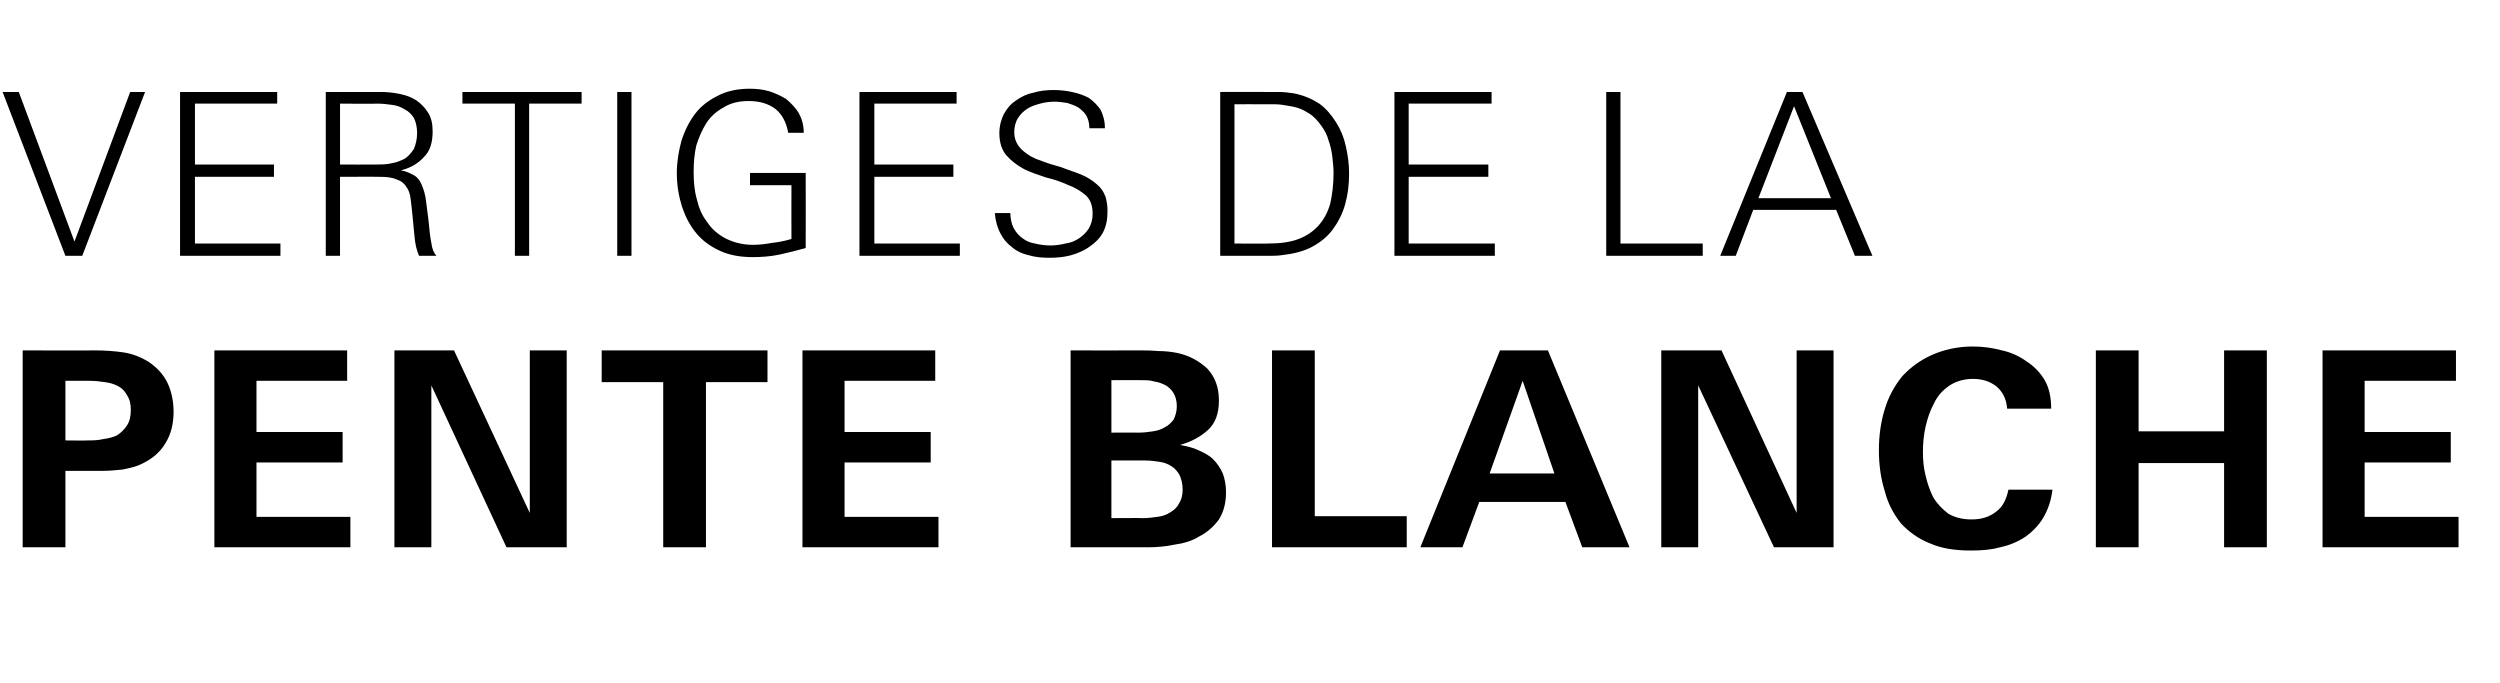 <?xml version="1.0" standalone="no"?><!DOCTYPE svg PUBLIC "-//W3C//DTD SVG 1.1//EN" "http://www.w3.org/Graphics/SVG/1.1/DTD/svg11.dtd"><svg xmlns="http://www.w3.org/2000/svg" version="1.1" width="386px" height="105.5px" viewBox="0 -8 386 105.5" style="top:-8px"><desc>Vertiges de la pente blanche</desc><defs/><g id="Polygon431027"><path d="m26.8 55.6c0 1.8-.4 3.5-1.3 4.9c-.9 1.5-2.2 2.5-4 3.3c-.7.3-1.6.5-2.6.7c-1 .1-2 .2-3.1.2c-.01 0-5.7 0-5.7 0l0 11.8l-6.6 0l0-30.4c0 0 11.24.03 11.2 0c1.5 0 2.9.1 4.3.3c1.4.2 2.7.7 4 1.5c1.3.9 2.3 2 2.9 3.3c.6 1.3.9 2.8.9 4.4zm-6.6-.3c0-1-.2-1.7-.6-2.3c-.3-.6-.8-1.1-1.4-1.4c-.6-.3-1.2-.5-2-.6c-.7-.1-1.5-.2-2.3-.2c.04 0-3.8 0-3.8 0l0 9.2c0 0 3.38.04 3.4 0c.8 0 1.6 0 2.4-.2c.8-.1 1.6-.3 2.2-.6c.6-.4 1.1-.9 1.5-1.5c.4-.6.6-1.4.6-2.4zm12.9 21.2l0-30.4l20.5 0l0 4.7l-14 0l0 7.9l13.3 0l0 4.7l-13.3 0l0 8.4l14.5 0l0 4.7l-21 0zm45.1 0l-11.6-25l0 25l-5.7 0l0-30.4l9.2 0l11.7 25.1l0-25.1l5.7 0l0 30.4l-9.3 0zm30.8-25.5l0 25.5l-6.6 0l0-25.5l-9.5 0l0-4.9l25.6 0l0 4.9l-9.5 0zm14.9 25.5l0-30.4l20.5 0l0 4.7l-14 0l0 7.9l13.3 0l0 4.7l-13.3 0l0 8.4l14.5 0l0 4.7l-21 0zm65.4-8.5c0 1.7-.4 3.1-1.1 4.2c-.8 1.1-1.8 2-3 2.6c-1.1.7-2.4 1.1-3.9 1.3c-1.4.3-2.8.4-4.1.4c-.02 0-11.9 0-11.9 0l0-30.4c0 0 10.49.03 10.5 0c.9 0 1.9 0 3 .1c1 0 2 .1 3 .3c1.8.4 3.3 1.2 4.6 2.4c1.2 1.3 1.8 2.9 1.8 4.9c0 2-.5 3.5-1.7 4.6c-1.1 1-2.5 1.8-4.3 2.3c1 .2 2 .4 2.8.8c.9.4 1.7.8 2.3 1.4c.6.6 1.1 1.3 1.5 2.2c.3.8.5 1.8.5 2.9zm-7.6-13.3c0-.8-.2-1.5-.5-2c-.3-.5-.7-.9-1.2-1.2c-.6-.3-1.1-.5-1.8-.6c-.6-.2-1.3-.2-1.9-.2c-.04-.03-4.7 0-4.7 0l0 8.1c0 0 4.24-.02 4.2 0c.8 0 1.5-.1 2.2-.2c.7-.1 1.3-.3 1.8-.6c.6-.3 1-.7 1.4-1.2c.3-.6.5-1.3.5-2.1zm.9 12.9c0-.9-.2-1.7-.5-2.3c-.3-.5-.7-1-1.2-1.3c-.6-.4-1.2-.6-1.9-.7c-.6-.1-1.4-.2-2.2-.2c.04 0-5.2 0-5.2 0l0 8.9c0 0 4.87-.04 4.9 0c.7 0 1.5-.1 2.2-.2c.8-.1 1.4-.3 2-.7c.5-.3 1-.7 1.3-1.3c.4-.6.6-1.3.6-2.2zm13.8 8.9l0-30.4l6.6 0l0 25.6l14.2 0l0 4.8l-20.8 0zm47.9 0l-2.6-7l-13.3 0l-2.6 7l-6.5 0l12.3-30.4l7.4 0l12.6 30.4l-7.3 0zm-9.2-25.7l-5.1 14.3l10 0l-4.9-14.3zm38.8 25.7l-11.7-25l0 25l-5.7 0l0-30.4l9.3 0l11.6 25.1l0-25.1l5.7 0l0 30.4l-9.2 0zm43-8.9c-.2 1.7-.7 3.1-1.4 4.3c-.7 1.2-1.7 2.2-2.8 3c-1.1.7-2.4 1.3-3.9 1.6c-1.4.4-2.9.5-4.5.5c-2.4 0-4.5-.3-6.3-1.1c-1.8-.7-3.3-1.8-4.5-3.1c-1.1-1.4-2-3-2.5-5c-.6-1.9-.9-4-.9-6.3c0-2.2.3-4.4.9-6.3c.6-2 1.5-3.6 2.7-5.1c1.3-1.4 2.8-2.5 4.6-3.3c1.8-.8 3.9-1.3 6.3-1.3c1.6 0 3 .2 4.5.6c1.4.3 2.7.9 3.8 1.7c1.1.7 2.1 1.7 2.8 2.9c.7 1.2 1 2.7 1 4.4c0 0-6.8 0-6.8 0c-.1-1.5-.7-2.6-1.6-3.4c-1-.8-2.2-1.2-3.7-1.2c-1.4 0-2.7.4-3.7 1.1c-1 .7-1.8 1.6-2.3 2.7c-.6 1.1-1 2.3-1.3 3.6c-.3 1.4-.4 2.6-.4 3.9c0 1.2.1 2.4.4 3.6c.3 1.3.7 2.4 1.2 3.4c.6 1 1.4 1.8 2.3 2.5c1 .6 2.2.9 3.6.9c1.6 0 2.8-.4 3.8-1.2c1-.7 1.6-1.9 1.9-3.4c0 0 6.8 0 6.8 0zm26.5 8.9l0-13l-13.2 0l0 13l-6.6 0l0-30.4l6.6 0l0 12.5l13.2 0l0-12.5l6.6 0l0 30.4l-6.6 0zm15.2 0l0-30.4l20.6 0l0 4.7l-14.1 0l0 7.9l13.3 0l0 4.7l-13.3 0l0 8.4l14.5 0l0 4.7l-21 0z" stroke="none" fill="#000"/></g><g id="Polygon431026"><path d="m12.7 31.5l-2.6 0l-9.7-25.3l2.5 0l8.6 23.1l8.6-23.1l2.3 0l-9.7 25.3zm15.1 0l0-25.3l15 0l0 1.8l-12.7 0l0 9.4l12.2 0l0 1.9l-12.2 0l0 10.3l13.2 0l0 1.9l-15.5 0zm36.9 0c-.4-.9-.6-1.9-.7-3c-.1-1-.2-2.1-.3-3.1c-.1-1-.2-2-.3-2.7c-.1-.8-.3-1.4-.7-1.9c-.3-.5-.8-.9-1.5-1.1c-.6-.3-1.5-.4-2.7-.4c.04-.02-6 0-6 0l0 12.2l-2.2 0l0-25.3c0 0 8.5-.01 8.5 0c1 0 1.9.1 2.9.3c1 .2 1.8.5 2.6 1c.7.5 1.3 1.1 1.8 1.9c.5.8.7 1.7.7 2.9c0 1.7-.4 3-1.3 3.9c-.9 1-2 1.7-3.6 2.1c.7.1 1.3.4 1.9.7c.6.3 1 .8 1.3 1.5c.3.7.6 1.6.7 2.7c.1 1 .3 2.1.4 3.2c.1 1.1.2 2.1.4 3.1c.1.9.4 1.6.8 2c0 0-2.7 0-2.7 0zm-.3-19c0-.9-.2-1.7-.5-2.3c-.4-.6-.8-1-1.4-1.3c-.6-.4-1.2-.6-1.9-.7c-.8-.1-1.5-.2-2.3-.2c-.04.05-5.8 0-5.8 0l0 9.4c0 0 5.58.03 5.6 0c.8 0 1.6 0 2.4-.2c.7-.1 1.4-.4 2-.7c.6-.4 1-.9 1.4-1.5c.3-.7.5-1.5.5-2.5zm17.3-4.5l0 23.5l-2.2 0l0-23.5l-8.1 0l0-1.8l18.4 0l0 1.8l-8.1 0zm13.6 23.5l0-25.3l2.2 0l0 25.3l-2.2 0zm29.1-1.2c-1.4.4-2.7.7-4 1c-1.4.3-2.8.4-4.2.4c-1.9 0-3.6-.3-5.1-1c-1.5-.7-2.7-1.6-3.6-2.7c-1-1.2-1.7-2.6-2.2-4.1c-.5-1.6-.8-3.3-.8-5.2c0-1.7.3-3.4.7-4.9c.5-1.6 1.2-3 2.1-4.2c.9-1.2 2.1-2.1 3.5-2.8c1.3-.7 3-1.1 4.9-1.1c1.1 0 2.1.1 3.1.4c.9.3 1.8.7 2.6 1.2c.7.6 1.4 1.3 1.9 2.1c.5.9.8 1.9.8 3.1c0 0-2.4 0-2.4 0c-.3-1.7-1-2.9-2-3.7c-1.1-.8-2.4-1.2-4.1-1.2c-1.5 0-2.8.3-3.9 1c-1.1.6-2 1.4-2.7 2.5c-.6 1-1.1 2.1-1.5 3.4c-.3 1.3-.4 2.7-.4 4c0 1.5.1 2.9.5 4.3c.3 1.3.8 2.5 1.6 3.5c.7 1.1 1.7 1.9 2.8 2.5c1.2.6 2.6 1 4.2 1c1 0 2-.1 3-.3c1-.1 2-.3 3-.6c-.02-.02 0-8.3 0-8.3l-6.4 0l0-1.9l8.6 0c0 0 .02 11.61 0 11.6zm8.3 1.2l0-25.3l15 0l0 1.8l-12.7 0l0 9.4l12.2 0l0 1.9l-12.2 0l0 10.3l13.2 0l0 1.9l-15.5 0zm38.3-6.9c0 1.3-.2 2.3-.7 3.3c-.5.9-1.2 1.6-2.1 2.2c-.8.6-1.8 1-2.8 1.3c-1.1.3-2.2.4-3.4.4c-1.1 0-2.2-.1-3.2-.4c-.9-.2-1.8-.6-2.5-1.2c-.8-.6-1.4-1.3-1.8-2.1c-.5-.9-.8-2-.9-3.2c0 0 2.4 0 2.4 0c0 .9.2 1.7.5 2.3c.4.7.8 1.2 1.4 1.6c.5.4 1.2.7 1.9.8c.8.2 1.6.3 2.4.3c.7 0 1.5-.1 2.3-.3c.8-.1 1.5-.4 2.1-.8c.6-.4 1.1-.9 1.5-1.5c.4-.7.6-1.4.6-2.3c0-1.2-.3-2.1-1-2.8c-.7-.6-1.6-1.2-2.7-1.6c-1.1-.5-2.2-.9-3.5-1.2c-1.2-.4-2.4-.8-3.4-1.3c-1.1-.6-2-1.3-2.7-2.1c-.7-.8-1.1-2-1.1-3.4c0-1.2.3-2.2.7-3c.5-.9 1.1-1.6 1.9-2.1c.8-.6 1.7-1 2.7-1.2c1-.3 2-.4 3.1-.4c.9 0 1.9.1 2.8.3c1 .2 1.8.5 2.6.9c.7.5 1.3 1.1 1.8 1.8c.4.8.7 1.7.7 2.9c0 0-2.4 0-2.4 0c0-.8-.2-1.5-.5-2c-.3-.5-.8-.9-1.2-1.2c-.5-.3-1.1-.5-1.7-.7c-.7-.1-1.3-.2-2-.2c-.7 0-1.5.1-2.2.3c-.7.2-1.4.4-2 .8c-.6.4-1 .8-1.4 1.4c-.4.6-.6 1.4-.6 2.2c0 1.2.5 2.2 1.5 3c.7.6 1.6 1.1 2.6 1.4c1 .4 2 .7 3.1 1c1 .4 2 .7 3 1.1c1 .4 1.8.9 2.6 1.6c.6.5 1 1.1 1.3 1.9c.2.7.3 1.4.3 2.2zm37.3-5.8c0 1.7-.2 3.3-.6 4.7c-.4 1.5-1.1 2.8-1.9 3.9c-.8 1.1-1.9 2-3.2 2.7c-1.3.7-2.9 1.1-4.7 1.3c-.7.1-1.4.1-2.1.1c-.7 0-1.4 0-2.1 0c-.01 0-5.3 0-5.3 0l0-25.3c0 0 6.83-.01 6.8 0c.8 0 1.5 0 2.3 0c.7 0 1.5.1 2.2.2c1.6.3 2.9.9 4 1.6c1.1.8 1.9 1.8 2.6 2.9c.7 1.1 1.2 2.3 1.5 3.7c.3 1.3.5 2.7.5 4.2zm-2.4-.1c0-.8-.1-1.7-.2-2.6c-.1-.8-.3-1.7-.6-2.5c-.2-.8-.6-1.5-1.1-2.2c-.5-.7-1.1-1.4-1.9-1.9c-.5-.3-1-.6-1.6-.8c-.6-.2-1.2-.3-1.8-.4c-.6-.1-1.2-.2-1.8-.2c-.7 0-1.3 0-1.8 0c-.04-.02-4.5 0-4.5 0l0 21.5c0 0 5.2.04 5.2 0c1.8 0 3.4-.2 4.7-.7c1.3-.5 2.3-1.2 3.1-2.1c.8-.9 1.4-2 1.8-3.4c.3-1.4.5-2.9.5-4.7zm9.4 12.8l0-25.3l15 0l0 1.8l-12.8 0l0 9.4l12.3 0l0 1.9l-12.3 0l0 10.3l13.3 0l0 1.9l-15.5 0zm32.7 0l0-25.3l2.2 0l0 23.4l12.7 0l0 1.9l-14.9 0zm38.4 0l-2.9-7.1l-12.8 0l-2.7 7.1l-2.4 0l10.3-25.3l2.4 0l10.8 25.3l-2.7 0zm-9.4-23.1l-5.5 14.2l11.2 0l-5.7-14.2z" stroke="none" fill="#000"/></g></svg>